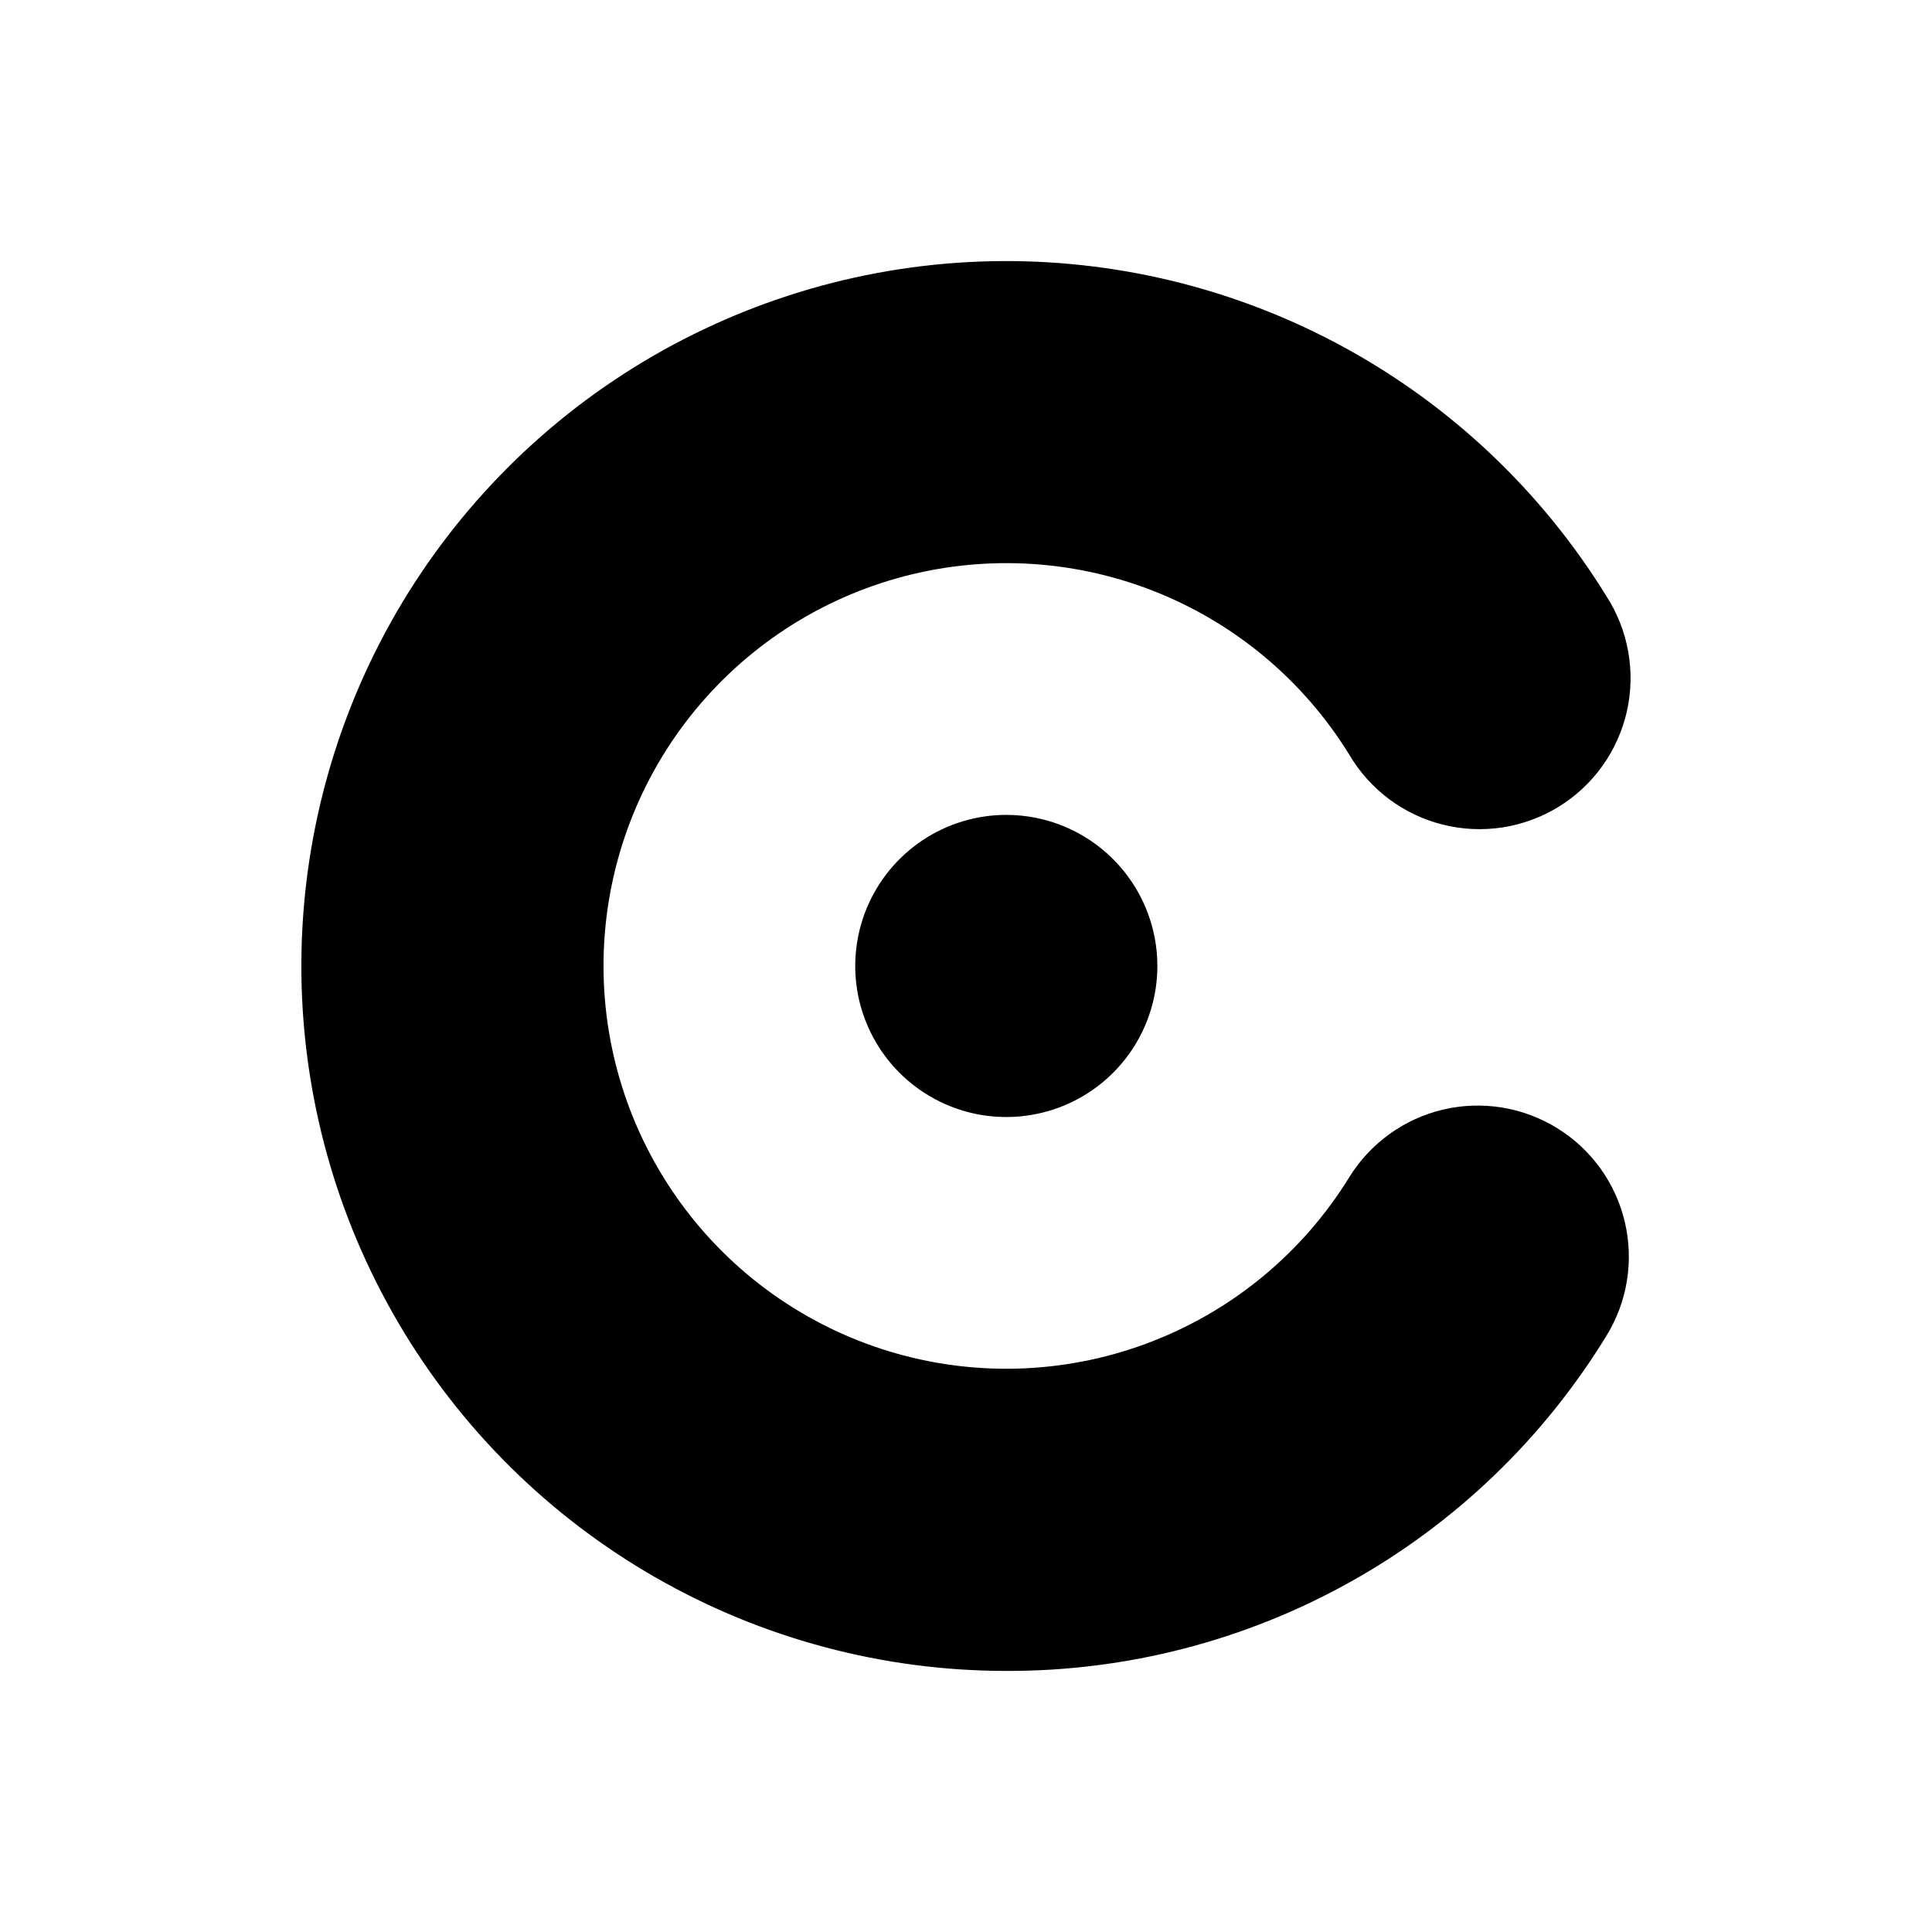 <svg width="37" height="37" viewBox="0 0 37 37" fill="none" xmlns="http://www.w3.org/2000/svg">
<path d="M19.272 15.606C18.7 15.606 18.14 15.776 17.665 16.094C17.189 16.412 16.818 16.864 16.599 17.392C16.38 17.921 16.323 18.503 16.434 19.064C16.546 19.625 16.822 20.14 17.226 20.545C17.631 20.949 18.146 21.225 18.707 21.337C19.268 21.448 19.85 21.391 20.379 21.172C20.907 20.953 21.359 20.582 21.677 20.107C21.995 19.631 22.165 19.071 22.165 18.499C22.165 17.732 21.86 16.996 21.317 16.454C20.775 15.911 20.039 15.606 19.272 15.606Z" fill="black"/>
<path d="M29.821 21.605C29.169 21.202 28.383 21.074 27.636 21.25C26.889 21.427 26.243 21.893 25.84 22.545C24.959 23.975 23.636 25.078 22.071 25.687C20.506 26.297 18.785 26.379 17.169 25.921C15.554 25.463 14.132 24.491 13.119 23.151C12.106 21.811 11.558 20.178 11.558 18.499C11.558 16.819 12.106 15.186 13.119 13.846C14.132 12.507 15.554 11.534 17.169 11.077C18.785 10.619 20.506 10.701 22.071 11.31C23.636 11.919 24.959 13.023 25.84 14.452C26.035 14.784 26.295 15.074 26.604 15.305C26.912 15.535 27.264 15.702 27.638 15.794C28.012 15.887 28.4 15.904 28.781 15.845C29.162 15.785 29.526 15.65 29.854 15.448C30.182 15.246 30.466 14.98 30.69 14.666C30.913 14.353 31.072 13.997 31.157 13.622C31.241 13.246 31.25 12.857 31.182 12.478C31.114 12.098 30.971 11.736 30.762 11.413C29.526 9.41 27.789 7.765 25.722 6.641C23.655 5.517 21.33 4.952 18.977 5.003C16.625 5.054 14.327 5.72 12.31 6.933C10.294 8.146 8.63 9.866 7.483 11.92C6.337 13.975 5.747 16.294 5.772 18.647C5.798 21 6.438 23.305 7.629 25.334C8.82 27.364 10.521 29.046 12.563 30.215C14.606 31.385 16.918 32 19.271 32C21.576 32.007 23.843 31.421 25.856 30.298C27.869 29.175 29.558 27.553 30.762 25.587C30.962 25.264 31.096 24.905 31.157 24.53C31.218 24.155 31.204 23.771 31.117 23.401C31.029 23.031 30.87 22.682 30.648 22.374C30.425 22.066 30.145 21.804 29.821 21.605Z" fill="black"/>
</svg>
